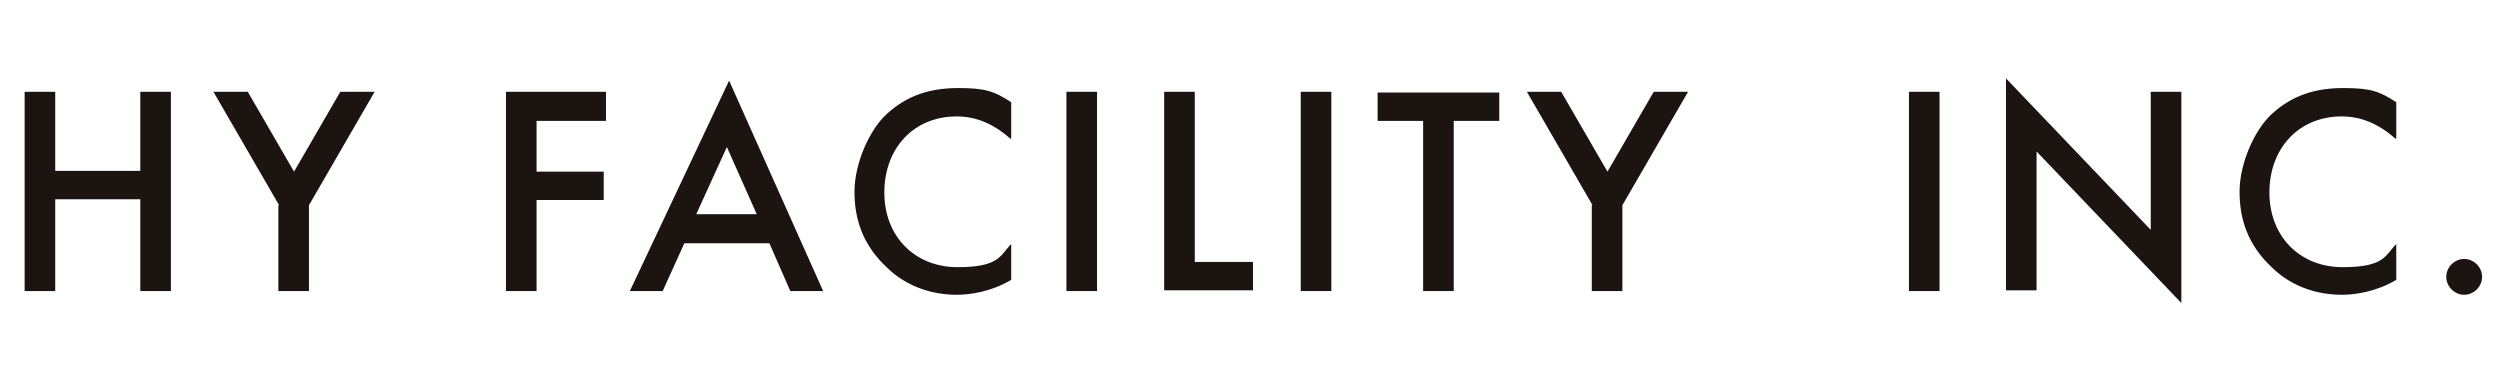 <?xml version="1.0" encoding="UTF-8"?>
<svg id="_レイヤー_1" data-name="レイヤー_1" xmlns="http://www.w3.org/2000/svg" version="1.1" viewBox="0 0 335 51">
  <!-- Generator: Adobe Illustrator 29.5.1, SVG Export Plug-In . SVG Version: 2.1.0 Build 141)  -->
  <defs>
    <style>
      .st0 {
        isolation: isolate;
      }

      .st1 {
        fill: #1c1411;
      }
    </style>
  </defs>
  <g id="HY_facility_INC." class="st0">
    <g class="st0">
      <path class="st1" d="M7.4,22.9h11.4v-10.6h4.1v26.7h-4.1v-12.3H7.4v12.3H3.3V12.3h4.1v10.6Z"/>
      <path class="st1" d="M37.4,27.5l-8.8-15.2h4.6l6.2,10.7,6.2-10.7h4.6l-8.8,15.2v11.5h-4.1v-11.5Z"/>
      <path class="st1" d="M81.2,16.2h-9.3v6.8h9v3.8h-9v12.2h-4.1V12.3h13.4v3.8Z"/>
      <path class="st1" d="M103.1,32.6h-11.4l-2.9,6.4h-4.4l13.3-28.2,12.6,28.2h-4.4l-2.8-6.4ZM101.4,28.7l-4-9-4.1,9h8.1Z"/>
      <path class="st1" d="M135.4,18.6c-3-2.7-5.7-3-7.2-3-5.8,0-9.7,4.3-9.7,10.2s4.1,10,9.8,10,5.7-1.6,7.2-3.1v4.8c-2.7,1.6-5.5,2-7.3,2-4.8,0-7.9-2.2-9.4-3.7-3.1-2.9-4.3-6.3-4.3-10.1s2-8.3,4.3-10.4c2.8-2.6,6-3.5,9.6-3.5s4.8.4,7.1,1.9v4.8Z"/>
      <path class="st1" d="M147,12.3v26.7h-4.1V12.3h4.1Z"/>
      <path class="st1" d="M160.1,12.3v22.8h7.8v3.8h-11.9V12.3h4.1Z"/>
      <path class="st1" d="M178.4,12.3v26.7h-4.1V12.3h4.1Z"/>
      <path class="st1" d="M194.8,16.2v22.8h-4.1v-22.8h-6.1v-3.8h16.3v3.8h-6.1Z"/>
      <path class="st1" d="M213.4,27.5l-8.8-15.2h4.6l6.2,10.7,6.2-10.7h4.6l-8.8,15.2v11.5h-4.1v-11.5Z"/>
      <path class="st1" d="M259.9,12.3v26.7h-4.1V12.3h4.1Z"/>
      <path class="st1" d="M268.8,39V10.5l19.4,20.3V12.3h4.1v28.3l-19.4-20.3v18.6h-4.1Z"/>
      <path class="st1" d="M321,18.6c-3-2.7-5.7-3-7.2-3-5.8,0-9.7,4.3-9.7,10.2s4.1,10,9.8,10,5.7-1.6,7.2-3.1v4.8c-2.7,1.6-5.5,2-7.3,2-4.8,0-7.9-2.2-9.4-3.7-3.1-2.9-4.3-6.3-4.3-10.1s2-8.3,4.3-10.4c2.8-2.6,6-3.5,9.6-3.5s4.8.4,7.1,1.9v4.8Z"/>
      <path class="st1" d="M330.2,34.7c1.3,0,2.4,1.1,2.4,2.4s-1.1,2.4-2.4,2.4-2.4-1.1-2.4-2.4,1.1-2.4,2.4-2.4Z"/>
    </g>
  </g>
</svg>